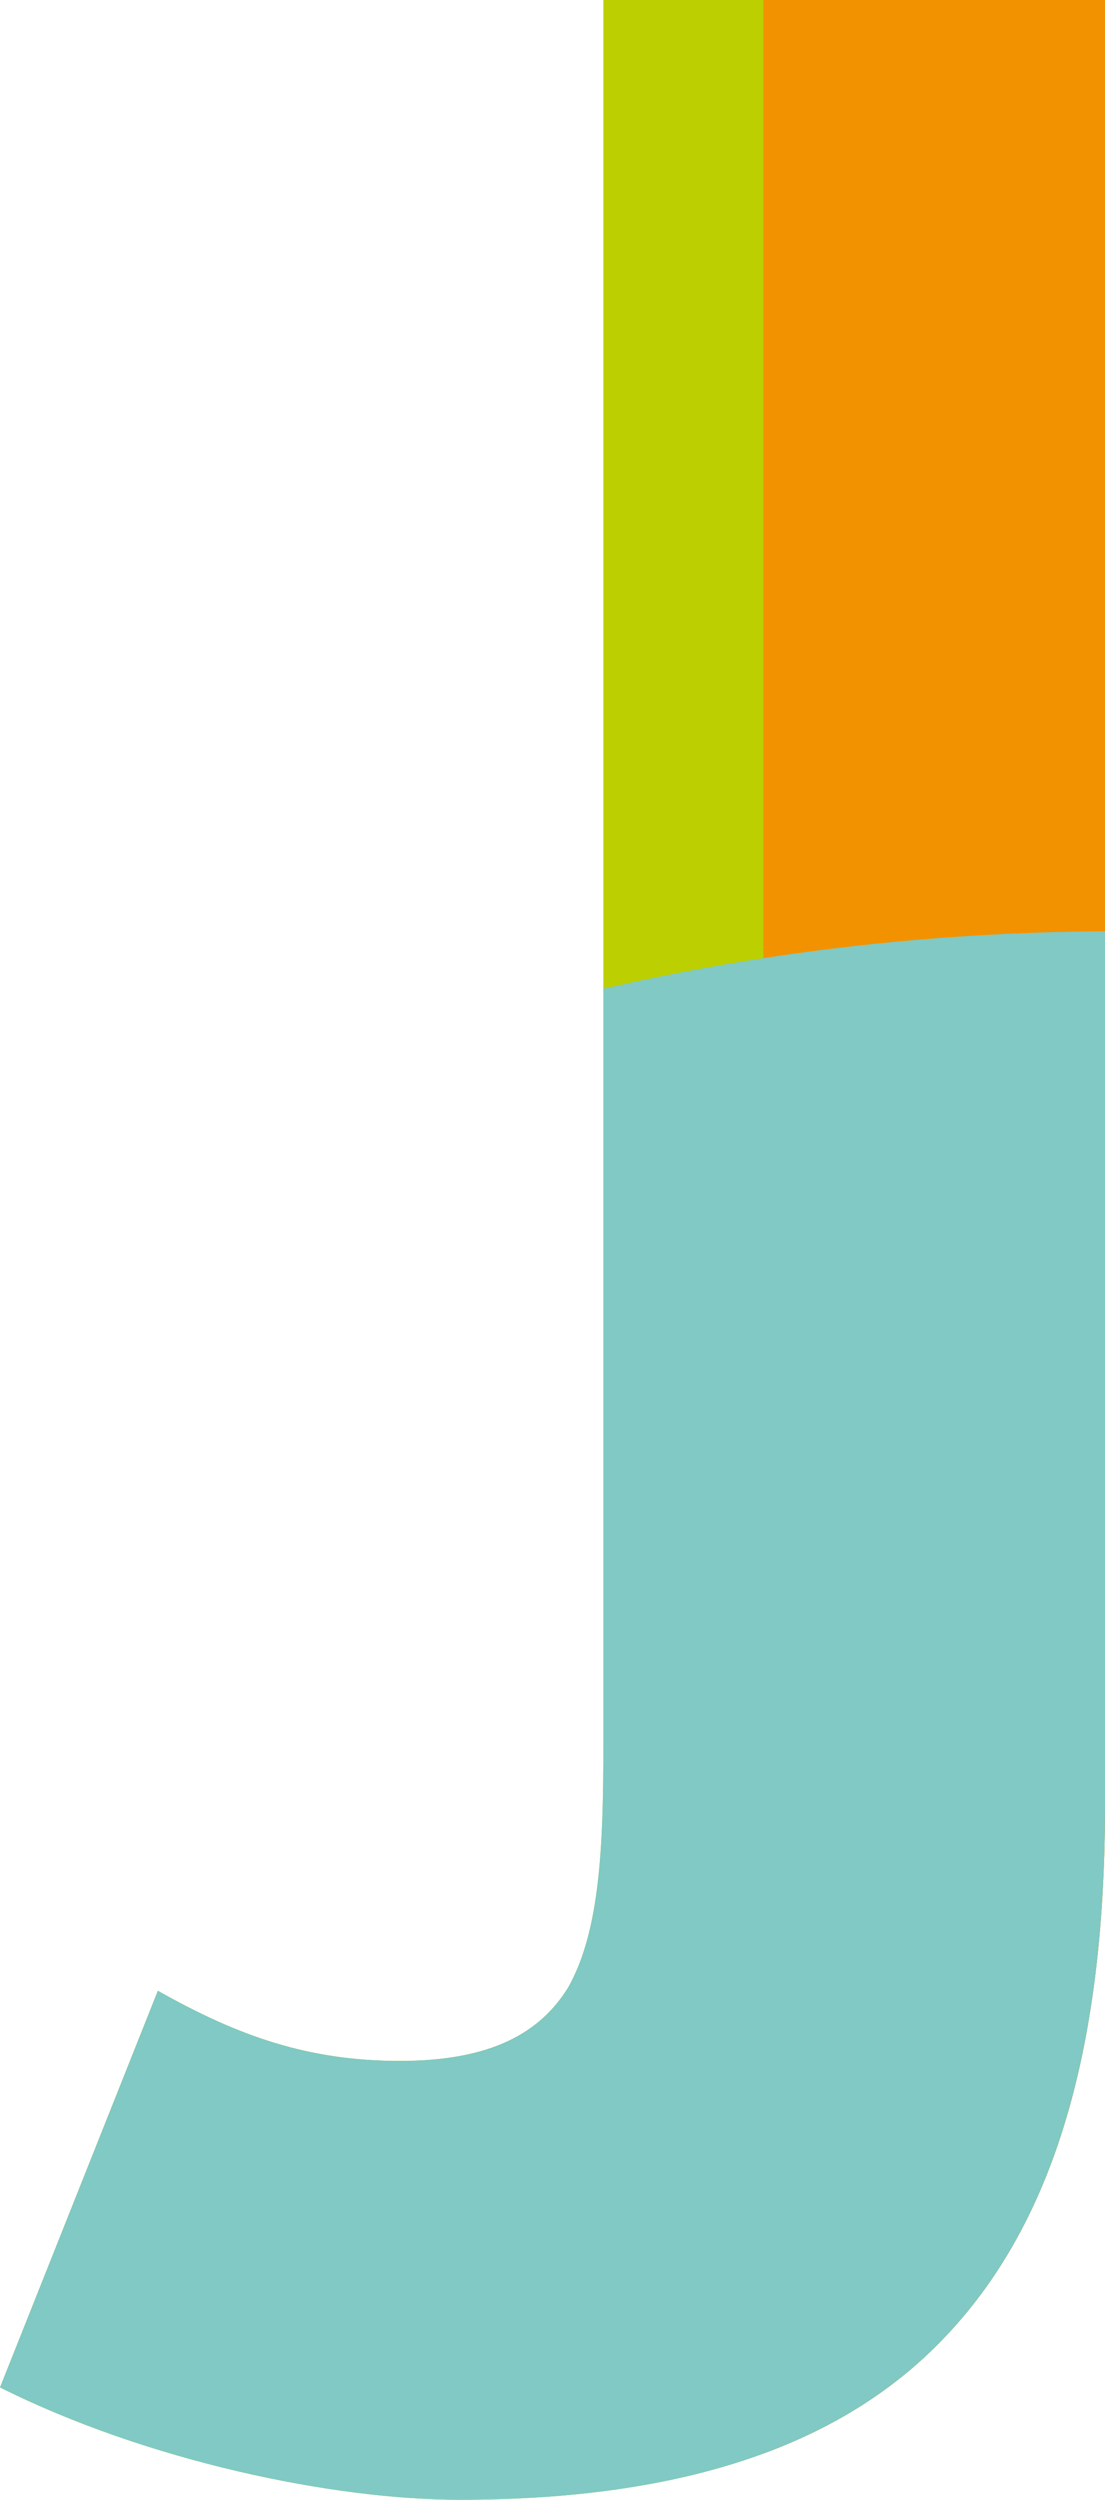 <?xml version="1.0" encoding="utf-8"?>
<!-- Generator: Adobe Illustrator 15.0.0, SVG Export Plug-In . SVG Version: 6.00 Build 0)  -->
<!DOCTYPE svg PUBLIC "-//W3C//DTD SVG 1.1//EN" "http://www.w3.org/Graphics/SVG/1.1/DTD/svg11.dtd">
<svg version="1.1" id="Ebene_1" xmlns="http://www.w3.org/2000/svg" xmlns:xlink="http://www.w3.org/1999/xlink" x="0px" y="0px"
	 width="32.613px" height="73.712px" viewBox="0 0 32.613 73.712" enable-background="new 0 0 32.613 73.712" xml:space="preserve">
<g>
	<g>
		<defs>
			<path id="SVGID_1_" d="M17.808,0v51.453c0,3.003-0.104,5.487-1.035,7.145c-0.829,1.346-2.277,2.173-4.97,2.173
				s-4.762-0.724-7.144-2.069L0,70.399c4.349,2.175,9.835,3.313,13.564,3.313c6.729,0,11.388-1.656,14.389-4.866
				c3.314-3.52,4.66-8.799,4.66-15.633V0H17.808z"/>
		</defs>
		<clipPath id="SVGID_2_">
			<use xlink:href="#SVGID_1_"  overflow="visible"/>
		</clipPath>
		<rect x="-12.229" y="-15.042" clip-path="url(#SVGID_2_)" fill="#BCCF00" width="90.512" height="101.07"/>
		<rect x="22.53" y="-14.79" clip-path="url(#SVGID_2_)" fill="#F39200" width="55.753" height="100.236"/>
		<path clip-path="url(#SVGID_2_)" fill="#80C9C4" d="M84.626,65.825c0,21.189-23.102,38.368-51.599,38.368
			c-28.498,0-51.6-17.179-51.6-38.368s23.102-38.366,51.6-38.366C61.524,27.459,84.626,44.636,84.626,65.825"/>
	</g>
</g>
</svg>
